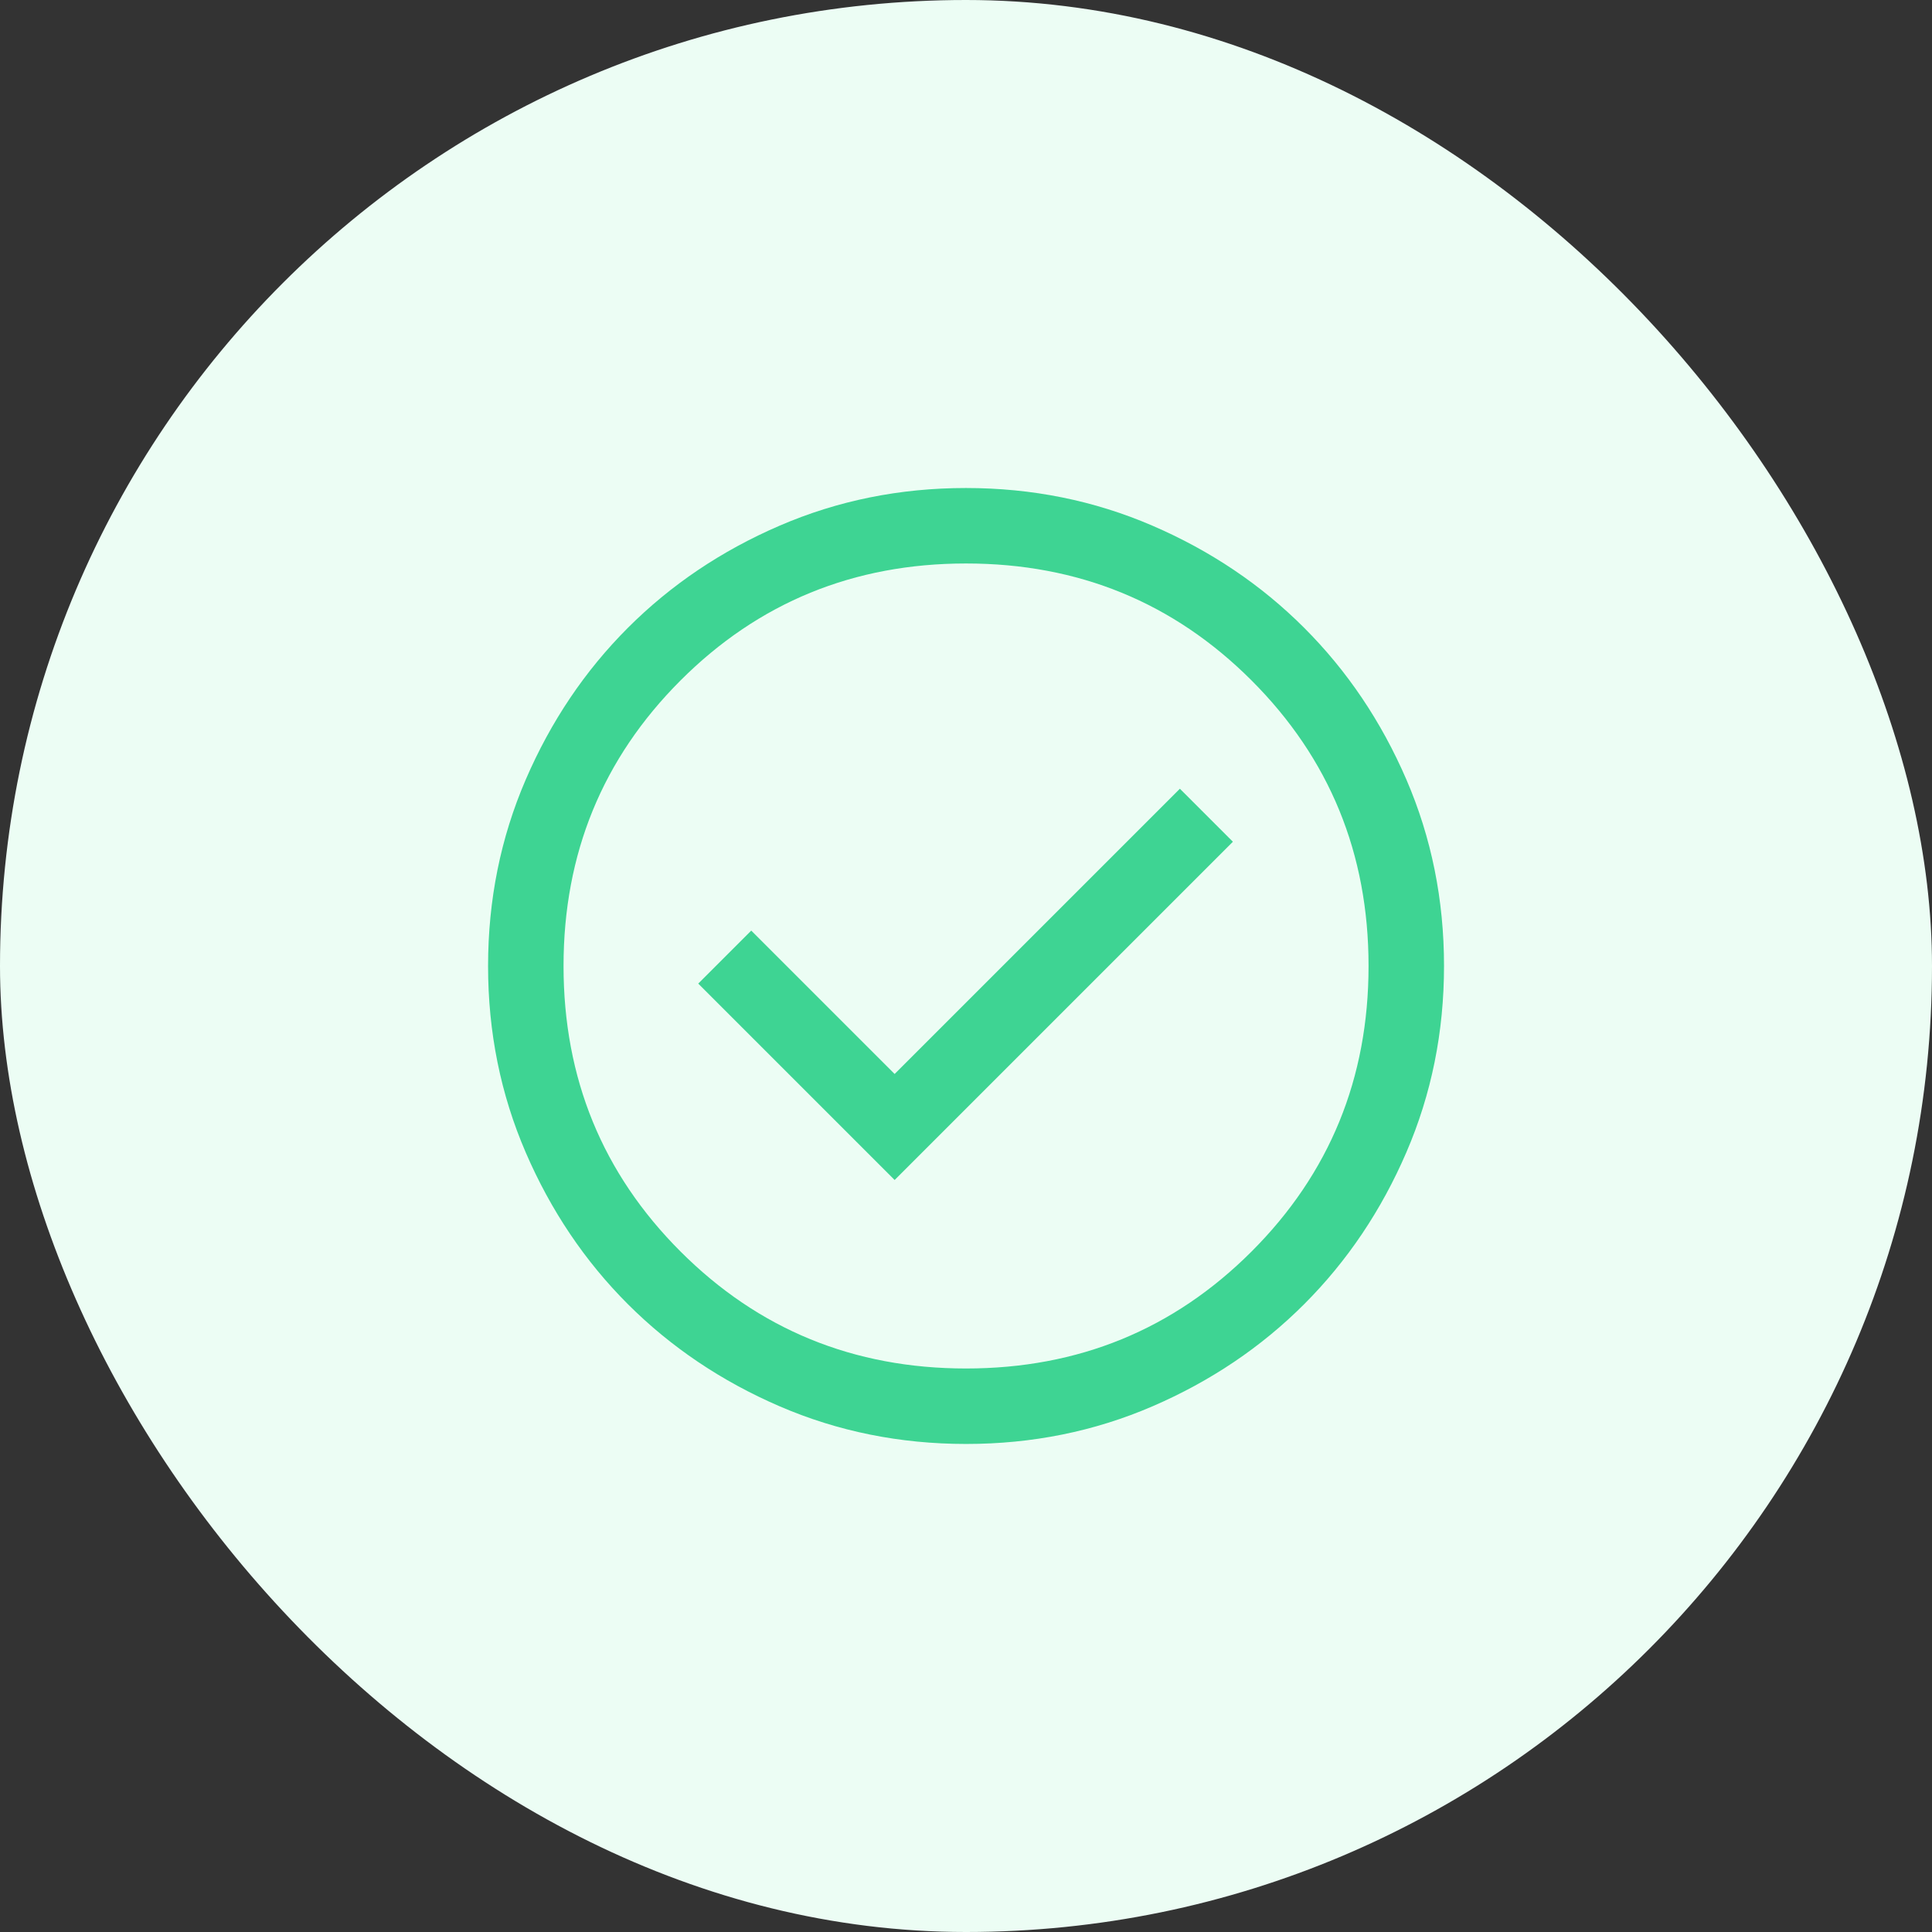 <svg width="64" height="64" viewBox="0 0 64 64" fill="none" xmlns="http://www.w3.org/2000/svg">
<rect x="0" y="0" width="64" height="64" fill="#333333" stroke="none"/>
<rect width="64" height="64" rx="32" fill="#ECFDF4"/>
<path d="M29.636 39.089L40.841 27.884L39.085 26.128L29.636 35.577L24.886 30.827L23.13 32.583L29.636 39.089ZM32.004 47.833C29.814 47.833 27.756 47.418 25.829 46.587C23.902 45.755 22.226 44.627 20.8 43.203C19.375 41.778 18.247 40.103 17.415 38.176C16.584 36.25 16.168 34.193 16.168 32.003C16.168 29.813 16.584 27.754 17.415 25.827C18.246 23.9 19.374 22.224 20.798 20.799C22.223 19.374 23.898 18.245 25.825 17.414C27.751 16.582 29.809 16.166 31.998 16.166C34.188 16.166 36.247 16.582 38.174 17.413C40.101 18.244 41.777 19.372 43.202 20.797C44.627 22.222 45.756 23.897 46.588 25.823C47.419 27.749 47.835 29.807 47.835 31.997C47.835 34.187 47.419 36.245 46.588 38.172C45.757 40.099 44.629 41.775 43.204 43.201C41.779 44.626 40.104 45.754 38.178 46.586C36.252 47.417 34.194 47.833 32.004 47.833ZM32.001 45.333C35.724 45.333 38.876 44.041 41.46 41.458C44.043 38.875 45.335 35.722 45.335 32C45.335 28.278 44.043 25.125 41.46 22.541C38.876 19.958 35.724 18.666 32.001 18.666C28.279 18.666 25.126 19.958 22.543 22.541C19.96 25.125 18.668 28.278 18.668 32C18.668 35.722 19.96 38.875 22.543 41.458C25.126 44.041 28.279 45.333 32.001 45.333Z" fill="#3ED493"/>
</svg>
